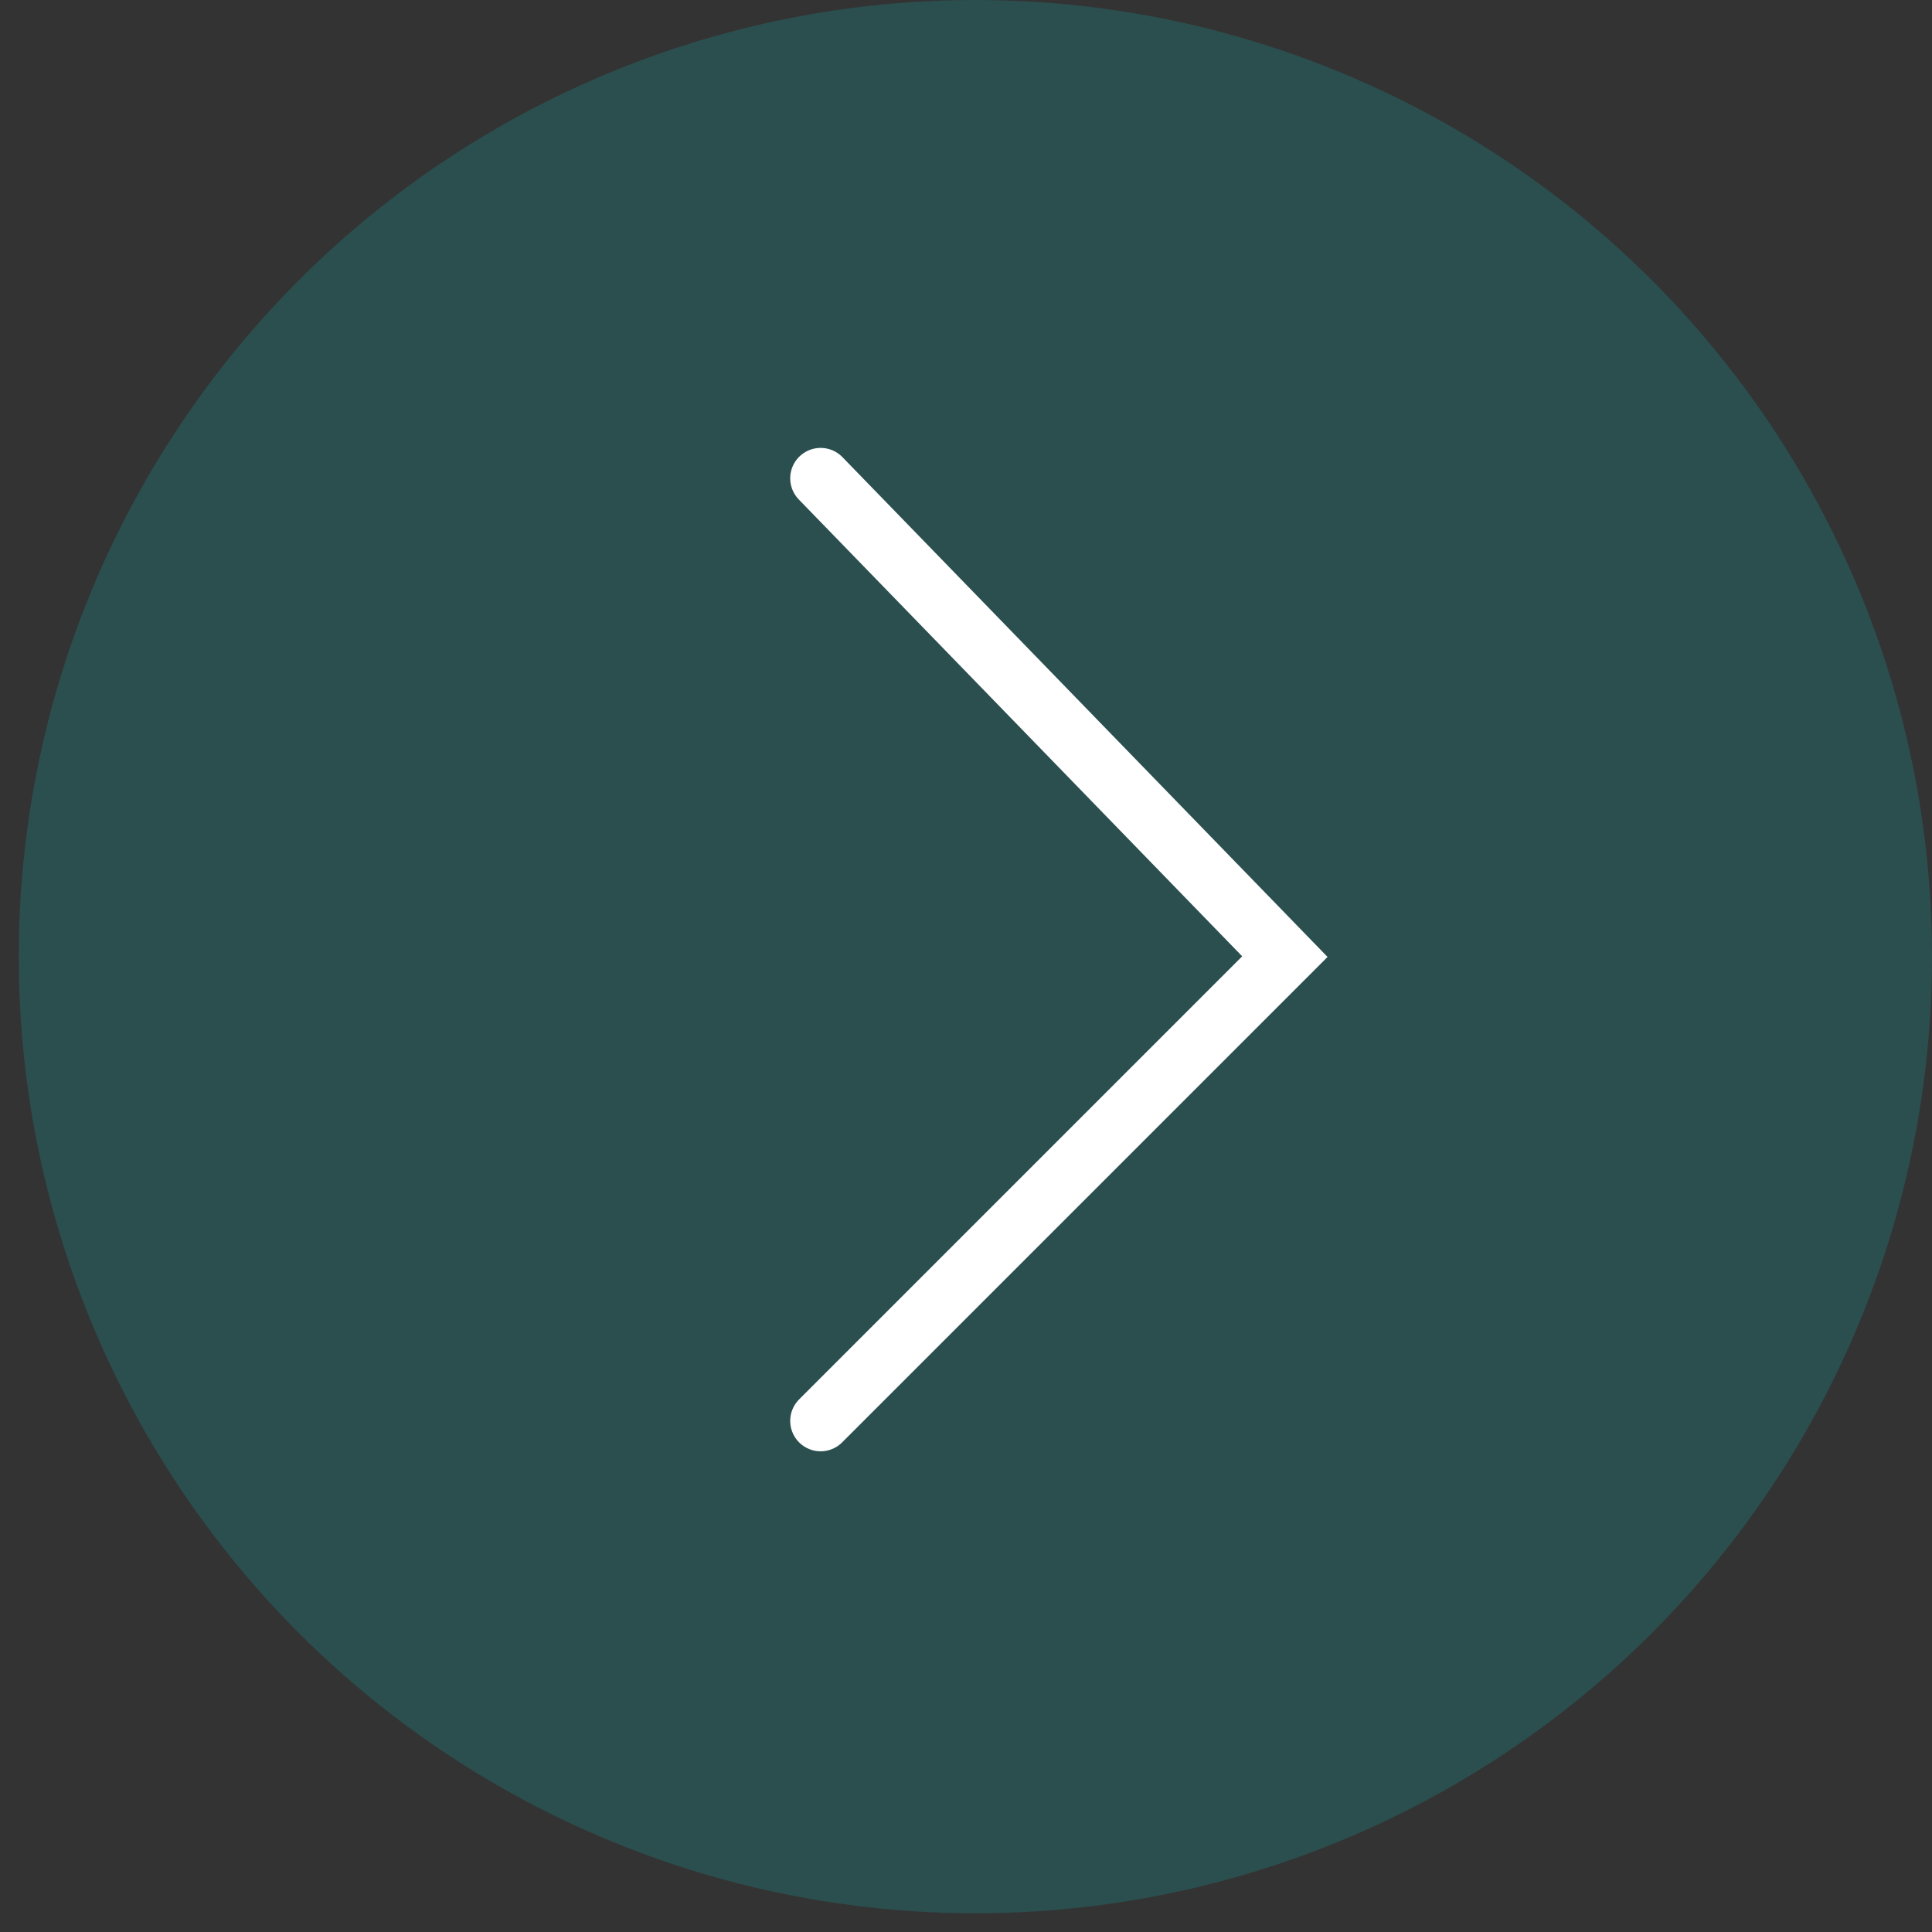 <svg width="40" height="40" viewBox="0 0 40 40" fill="none" xmlns="http://www.w3.org/2000/svg">
<rect x="0" y="0" width="40" height="40" fill="#333333" stroke="none"/>
<circle cx="19.806" cy="19.806" r="19.806" transform="matrix(-1 0 0 1 40 0)" fill="#0EBEBE" fill-opacity="0.2"/>
<path d="M16.99 9.903L26.602 19.806L16.99 29.418" stroke="white" stroke-width="1.259" stroke-linecap="round"/>
</svg>
